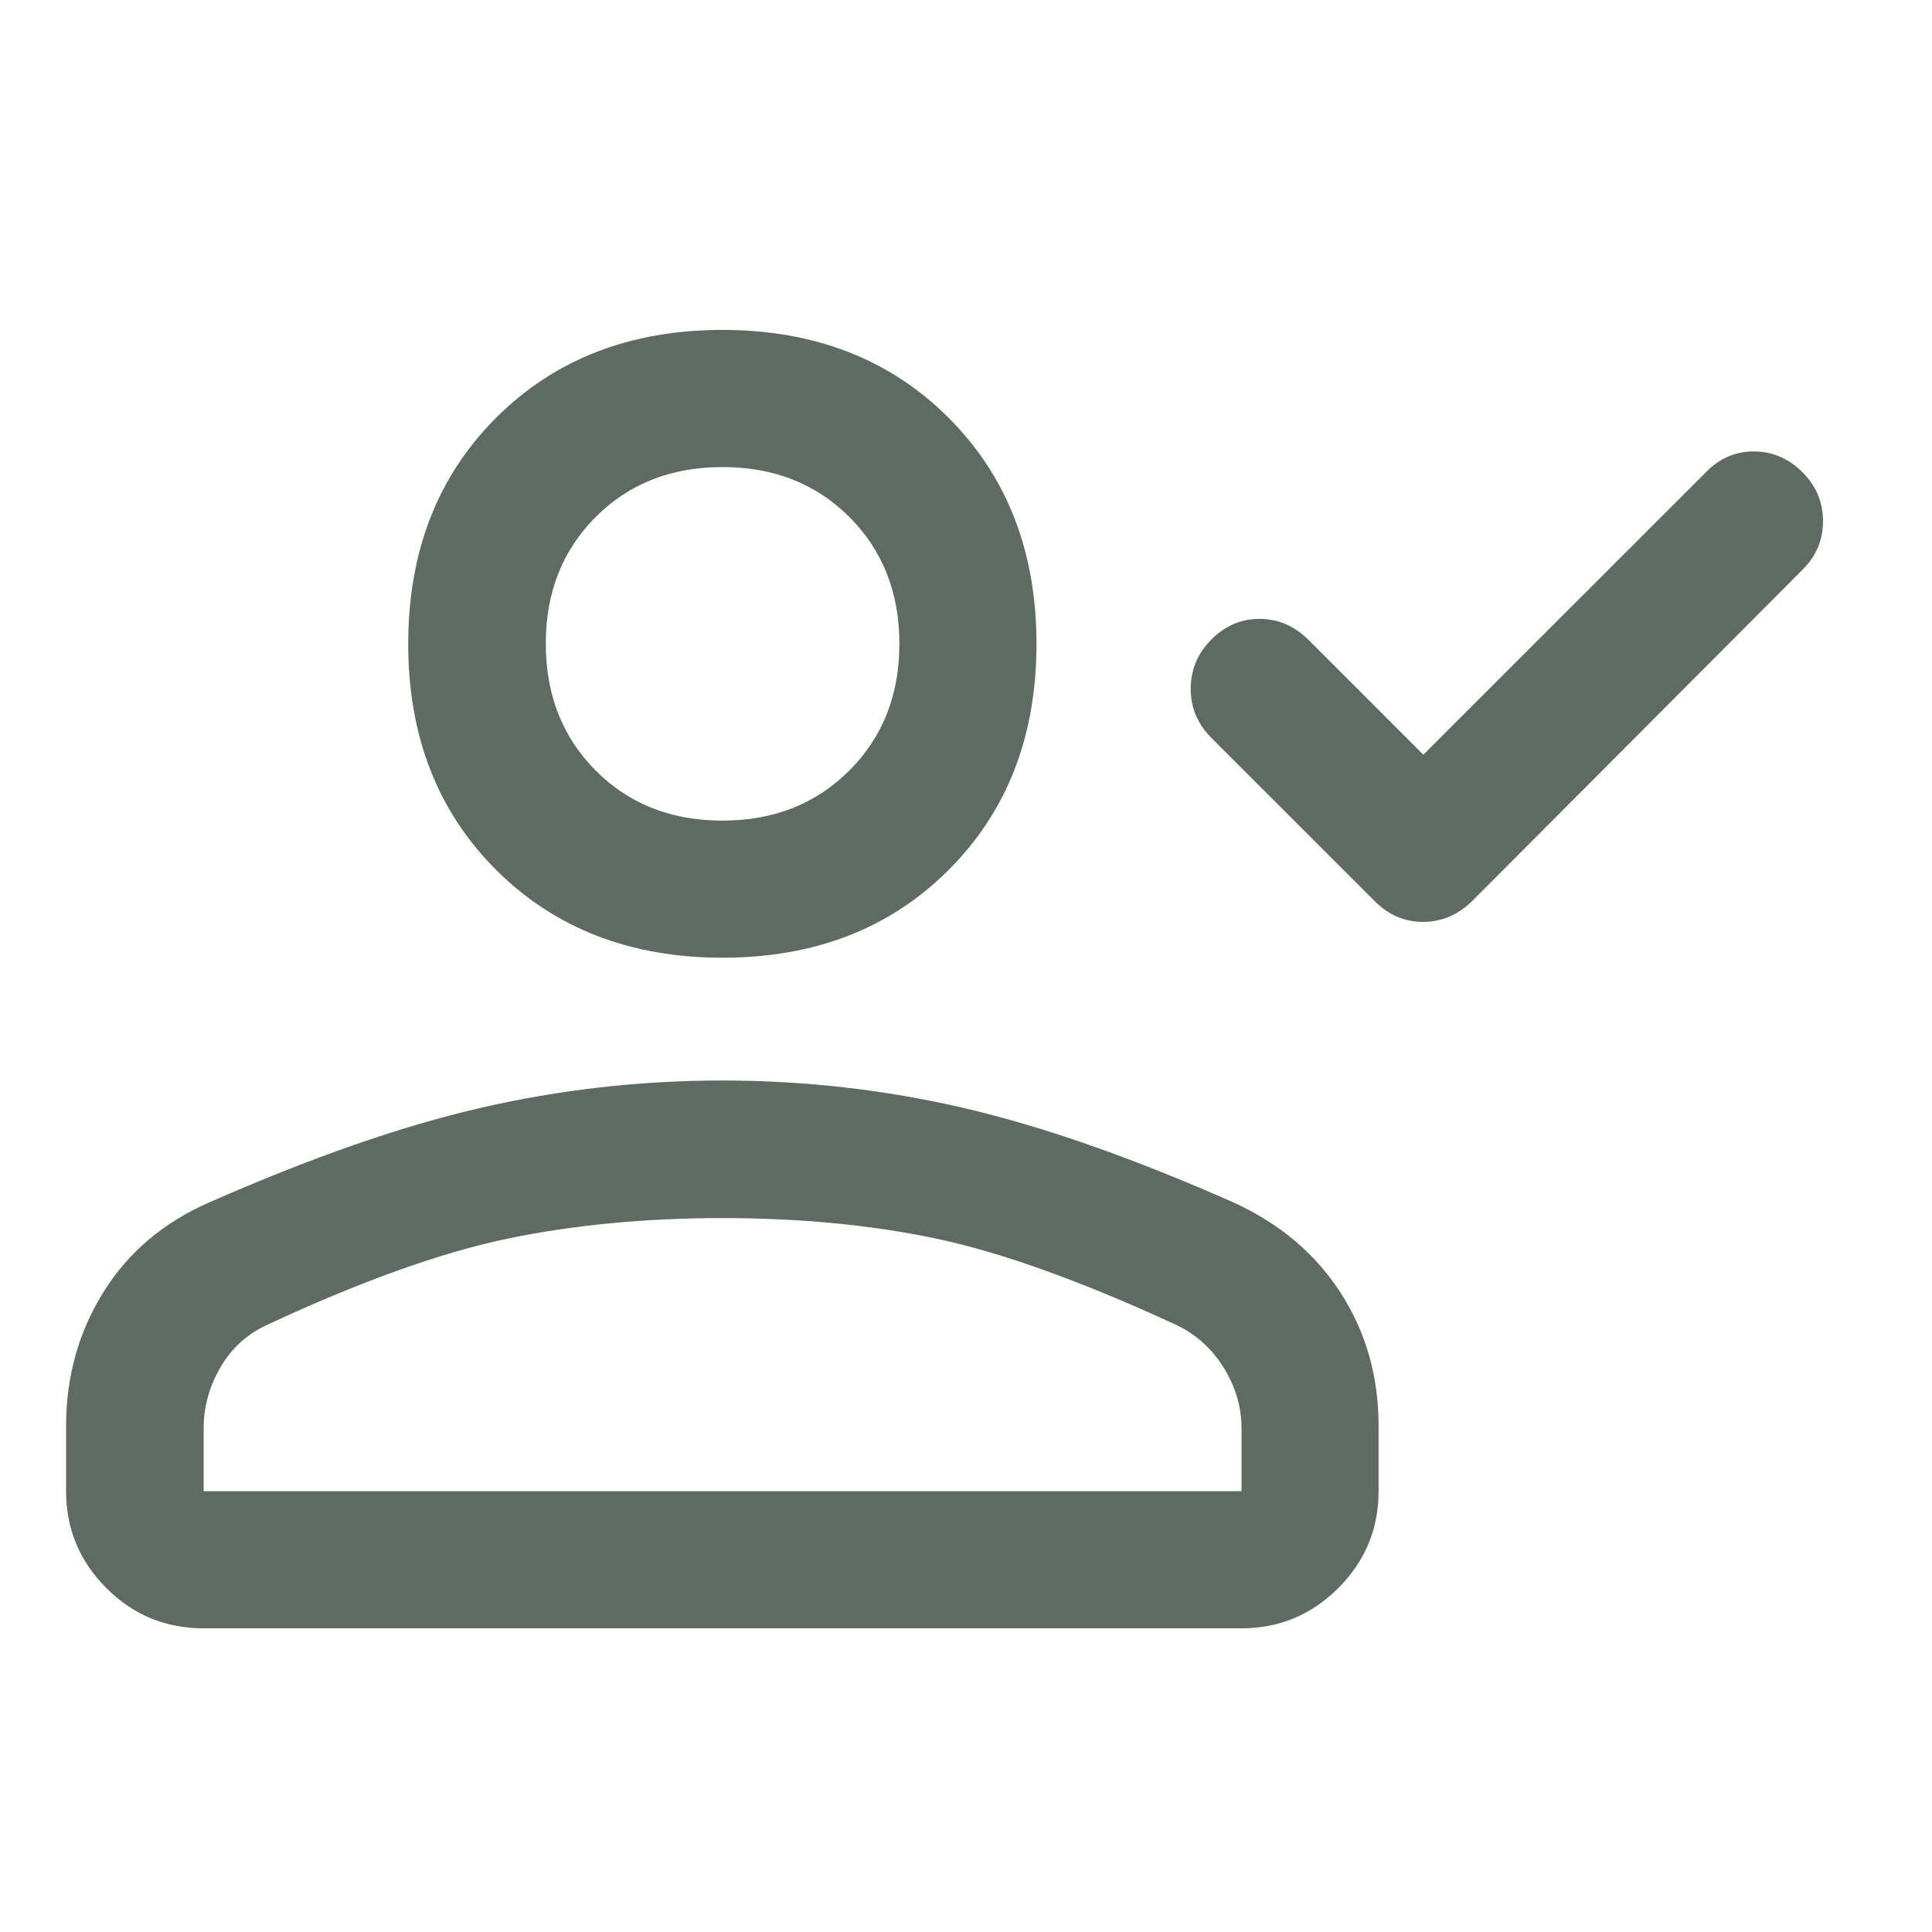<svg xmlns="http://www.w3.org/2000/svg" width="48" height="48" viewBox="0 0 48 48" fill="none"><path d="M35.363 18.751L42.395 11.72C42.731 11.38 43.128 11.212 43.586 11.216C44.043 11.22 44.442 11.392 44.782 11.732C45.122 12.072 45.292 12.477 45.292 12.947C45.292 13.416 45.122 13.819 44.782 14.156L36.569 22.393C36.218 22.733 35.814 22.904 35.356 22.904C34.898 22.904 34.498 22.733 34.158 22.393L30.087 18.323C29.747 17.978 29.579 17.57 29.583 17.101C29.587 16.631 29.759 16.226 30.099 15.886C30.439 15.546 30.837 15.376 31.293 15.376C31.748 15.376 32.15 15.546 32.498 15.886L35.363 18.751ZM17.952 23.794C15.659 23.794 13.784 23.067 12.327 21.613C10.87 20.159 10.142 18.287 10.142 15.998C10.142 13.709 10.869 11.836 12.325 10.38C13.781 8.925 15.655 8.197 17.946 8.197C20.238 8.197 22.112 8.925 23.568 10.38C25.023 11.836 25.751 13.709 25.751 15.998C25.751 18.287 25.024 20.159 23.569 21.613C22.114 23.067 20.242 23.794 17.952 23.794ZM1.642 37.048V35.431C1.642 34.206 1.95 33.098 2.567 32.106C3.183 31.114 4.064 30.368 5.209 29.869C7.725 28.761 9.967 27.98 11.935 27.526C13.903 27.072 15.906 26.845 17.944 26.845C19.981 26.845 21.979 27.072 23.936 27.526C25.893 27.98 28.126 28.761 30.634 29.869C31.784 30.391 32.675 31.14 33.306 32.117C33.936 33.093 34.251 34.197 34.251 35.431V37.048C34.251 37.984 33.918 38.786 33.251 39.453C32.583 40.121 31.781 40.455 30.845 40.455H5.06C4.112 40.455 3.305 40.121 2.64 39.453C1.974 38.786 1.642 37.984 1.642 37.048ZM5.06 37.048H30.845V35.48C30.845 34.951 30.695 34.447 30.395 33.968C30.095 33.489 29.695 33.134 29.195 32.904C26.86 31.827 24.886 31.118 23.273 30.776C21.659 30.434 19.884 30.263 17.946 30.263C16.025 30.263 14.243 30.434 12.601 30.776C10.959 31.118 8.979 31.827 6.66 32.904C6.152 33.133 5.758 33.488 5.479 33.967C5.2 34.447 5.06 34.951 5.06 35.48V37.048ZM17.946 20.388C19.218 20.388 20.27 19.974 21.1 19.145C21.93 18.316 22.345 17.266 22.345 15.996C22.345 14.722 21.93 13.672 21.102 12.845C20.273 12.017 19.223 11.604 17.953 11.604C16.676 11.604 15.625 12.017 14.799 12.845C13.973 13.673 13.56 14.721 13.56 15.99C13.56 17.262 13.973 18.313 14.799 19.143C15.624 19.973 16.673 20.388 17.946 20.388Z" fill="#5E6B63"></path></svg>